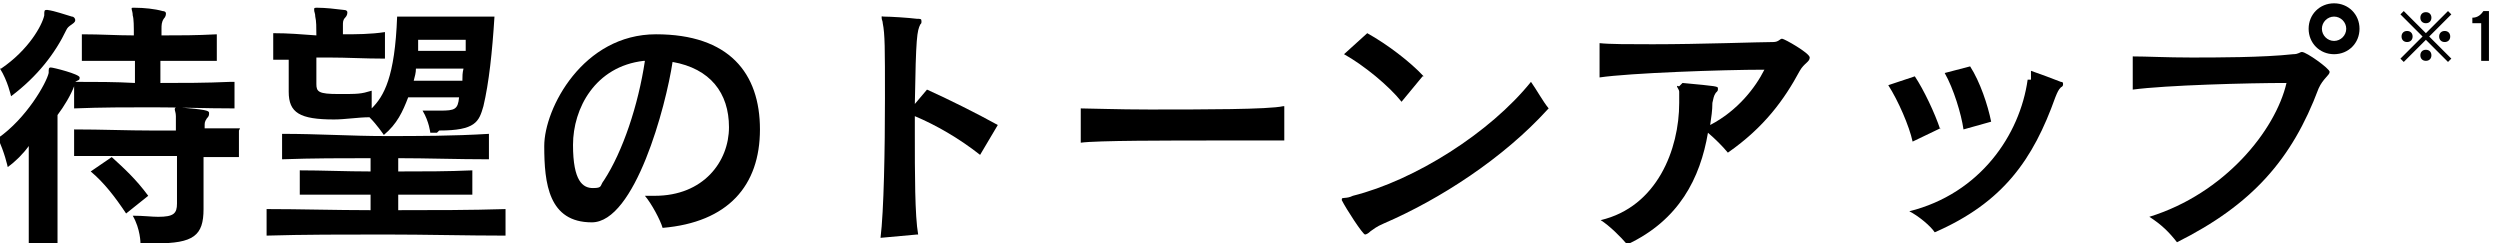 <svg viewBox="0 0 226 22" version="1.1" xmlns="http://www.w3.org/2000/svg" data-name="レイヤー_1" id="_レイヤー_1">
  
  <path d="M213.3,2.6c0,1.3-1,2.3-2.3,2.3s-2.3-1-2.3-2.3,1-2.3,2.3-2.3,2.3,1,2.3,2.3ZM192.8,8.2v-3.1c1.2,0,3.1.1,5.3.1s6.5,0,9.2-.3c.5,0,.6-.2.8-.2.4,0,2.5,1.5,2.5,1.8s-.6.6-1,1.5c-2.4,6.4-6,10.5-12.8,13.9-.7-.9-1.4-1.6-2.5-2.3,6.8-2.1,11.4-7.8,12.4-12.1-3.5,0-10.9.2-13.9.6ZM212.1,2.6c0-.6-.5-1.1-1.1-1.1s-1.1.5-1.1,1.1.5,1.1,1.1,1.1,1.1-.5,1.1-1.1Z"></path>
  <path d="M180,11l-2.5.7c-.2-1.4-.9-3.7-1.7-5.1l2.3-.6c.9,1.4,1.6,3.5,1.9,5ZM175.4,11.6l-2.5,1.2c-.3-1.4-1.3-3.7-2.2-5.1l2.4-.8c.8,1.2,1.8,3.3,2.3,4.8ZM183.6,7.2v-.6c0,0,0-.2,0-.2s0,0,0,0c.6.2,2.2.8,2.7,1,.2,0,.2.1.2.2s0,.2-.2.3c-.2.2-.3.4-.5.9-2,5.6-4.7,9.5-10.9,12.2-.4-.6-1.5-1.5-2.3-1.9,6.4-1.6,10-6.9,10.7-11.9Z"></path>
  <path d="M152.1,7.5h0c3.2.3,3.2.3,3.2.5s0,.2-.2.4c-.2.3-.2.5-.3.9,0,.7-.1,1.3-.2,2,2.5-1.3,4.1-3.4,4.9-5-3.8,0-12.2.3-14.9.7v-3.1c.9.1,2.7.1,4.8.1,4.3,0,9.7-.2,10.9-.2.5,0,.6-.3.8-.3s2.5,1.3,2.5,1.7-.5.5-.9,1.2c-1.4,2.6-3.2,5.1-6.5,7.4-.5-.6-1.1-1.2-1.8-1.8-.7,4.1-2.6,7.9-7.3,10.1-.6-.7-1.6-1.7-2.4-2.2,5.1-1.2,7.1-6.4,7.1-10.6s0-.7,0-1c0-.2-.2-.4-.2-.5s0,0,.2,0Z"></path>
  <path d="M128.6,6.9l-1.9,2.3c-1.1-1.4-3.4-3.3-5.2-4.3l2.1-1.9c1.8,1,3.9,2.6,5.1,3.9ZM139.9,9.9c-4,4.4-9.7,8.1-14.8,10.3-.7.3-.9.5-1.2.7-.2.2-.4.3-.5.3-.2,0-1.7-2.3-2.1-3.1,0,0,0-.1,0-.1,0-.2.4,0,1-.3,5.6-1.4,12.4-5.7,16.1-10.3.5.7,1.1,1.8,1.6,2.4Z"></path>
  <path d="M116.1,9.6v3.1c-.7,0-2.9,0-5.6,0-4.9,0-11.4,0-12.8.2v-3.1c.8,0,3.3.1,6.2.1,4.8,0,10.8,0,12.1-.3Z"></path>
  <path d="M82.9,21.2l-3.3.3c.3-2.4.4-8,.4-12.6s0-5.8-.2-6.8c0-.2-.1-.3-.1-.5s0-.1.2-.1h0c.6,0,2.2.1,3,.2.3,0,.4,0,.4.2s0,.2-.1.3c-.3.6-.4,1.1-.5,7.2l1.1-1.3c1.8.8,4.6,2.2,6.4,3.2l-1.6,2.7c-1.9-1.5-4-2.7-5.9-3.5v1.5c0,3.7,0,7.5.3,9.2Z"></path>
  <path d="M58.3,17.7c.3,0,.6,0,.9,0,4.4,0,6.7-3.1,6.7-6.2s-1.7-5.3-5.1-5.9c-.6,4-3.4,14.5-7.3,14.5s-4.3-3.5-4.3-6.9,3.5-10.1,10.1-10.1,9.4,3.5,9.4,8.6-2.9,8.4-8.8,8.9c-.2-.7-1-2.2-1.6-2.9ZM58.2,5.5c-4.4.5-6.4,4.3-6.4,7.6s.9,3.9,1.8,3.9.6-.2,1-.7c1.7-2.6,3.1-6.8,3.7-10.8Z"></path>
  <path d="M39.5,12h-.6s-.1-1-.7-2c.6,0,1.2,0,1.6,0,1.3,0,1.6-.1,1.7-1.2h-4.6c-.5,1.3-1,2.4-2.2,3.4,0,0-.6-.9-1.3-1.6-1,0-2.2.2-3.2.2-3.1,0-4.1-.6-4.1-2.5v-2.9c-.5,0-1,0-1.4,0v-2.4c1.4,0,2.5.1,3.9.2,0-.7,0-1.3-.1-1.7,0-.3-.1-.4-.1-.6s0-.2.3-.2h0c.7,0,1.6.1,2.4.2.2,0,.3.1.3.2s0,.3-.2.5c-.2.2-.2.4-.2.7,0,.2,0,.5,0,.8,1.2,0,2.5,0,3.8-.2v2.4c-1.9,0-3.4-.1-5.1-.1h-1.1v2.4c0,.7.2.9,2,.9s2,0,3-.3v1.6c1.1-1.1,2.1-2.8,2.3-8.3h8.8c-.2,3.2-.5,6-1,8.1-.4,1.4-.7,2.2-4,2.2ZM45.7,18.9v2.4c-3.5,0-7.2-.1-10.9-.1s-7.4,0-10.7.1v-2.4c3,0,6.2.1,9.4.1v-1.4c-2.2,0-4.4,0-6.4,0v-2.2c2,0,4.2.1,6.4.1v-1.2c-2.6,0-5.2,0-8,.1v-2.3c3.3,0,6.3.2,9.3.2s6.1,0,9.4-.2v2.3c-2.9,0-5.6-.1-8.2-.1v1.2c2.3,0,4.5,0,6.7-.1v2.2c-2.1,0-4.4,0-6.7,0v1.4c3.3,0,6.5,0,9.7-.1ZM42.1,3.6h-4.3c0,.3,0,.7,0,1h4.3c0-.3,0-.7,0-1ZM41.9,6.2h-4.3c0,.4-.1.7-.2,1.1h4.4c0-.4,0-.7.1-1.1Z"></path>
  <path d="M.1,6.2c2.5-1.7,3.7-3.9,3.9-4.8,0-.4,0-.5.2-.5s0,0,.1,0c.7.1,1.5.4,2.2.6.2,0,.3.2.3.3s0,.2-.3.4c-.3.2-.4.3-.5.5-1,2.1-2.6,4.2-5,6,0,0-.3-1.4-1-2.5ZM21.2,7.4v2.4c-2.7,0-5.1-.1-7.4-.1s-4.6,0-7.1.1v-2c-.3.8-.9,1.8-1.5,2.6,0,.9,0,2.1,0,3.5,0,2.8,0,6,0,8.1h-2.6c0-2.5,0-6.4,0-8.8-.5.7-1.2,1.4-1.9,1.9,0,0-.3-1.4-.9-2.6,2.6-1.8,4.4-5,4.6-5.9,0-.4,0-.5.2-.5s2.6.6,2.6.9-.1.2-.4.4c1.9,0,3.6,0,5.4.1v-2c-1.6,0-3,0-4.8,0v-2.4c1.8,0,3.1.1,4.7.1,0-.8,0-1.5-.1-1.8,0-.3-.1-.5-.1-.6s0-.1.2-.1h.1c.8,0,1.8.1,2.5.3.2,0,.3.1.3.2s0,.3-.2.5c-.2.3-.2.6-.2.9s0,.4,0,.6c1.7,0,3.1,0,5-.1v2.4c-1.9,0-3.4,0-5.1,0,0,.6,0,1.3,0,2,2,0,4.1,0,6.3-.1ZM21.6,11.8v2.4c-1,0-2.3,0-3.2,0v4.7c0,2.4-.9,3.1-4.3,3.1s-.9,0-1.4,0c0,0,0-1.3-.7-2.5,1,0,1.7.1,2.3.1,1.4,0,1.7-.3,1.7-1.2s0-2.8,0-4.3h-2.4c-2.3,0-4.5,0-6.9,0v-2.4c2.5,0,4.8.1,7.1.1h2.1c0-.6,0-1.1,0-1.3,0-.3-.1-.5-.1-.6s0-.2.3-.2h0c2.5.2,2.8.3,2.8.5s0,.3-.2.5c-.2.3-.2.4-.2.7v.2c1,0,2.2,0,3.2,0ZM13.4,17.7l-2,1.6c-1-1.5-2-2.8-3.2-3.8l1.9-1.3c1.1,1,2.2,2,3.3,3.5Z"></path>
  <g>
    <path d="M225,5.5h-.7v-3.4h-.8v-.5c.5,0,.8-.3,1-.6h.5v4.5Z"></path>
    <path d="M219.8,1.6c0,.3-.2.5-.5.5s-.5-.2-.5-.5.2-.5.5-.5.5.2.5.5ZM221.5,3.3c0,.3-.2.5-.5.5s-.5-.2-.5-.5.2-.5.5-.5.5.2.5.5ZM218.1,3.3c0,.3-.2.5-.5.5s-.5-.2-.5-.5.2-.5.5-.5.5.2.5.5ZM221.3,5.6l-2-2-2,2-.3-.3,2-2-2-2,.3-.3,2,2,2-2,.3.3-2,2,2,2-.3.3ZM219.8,5c0,.3-.2.5-.5.5s-.5-.2-.5-.5.2-.5.5-.5.5.2.5.5Z"></path>
  </g>
</svg>